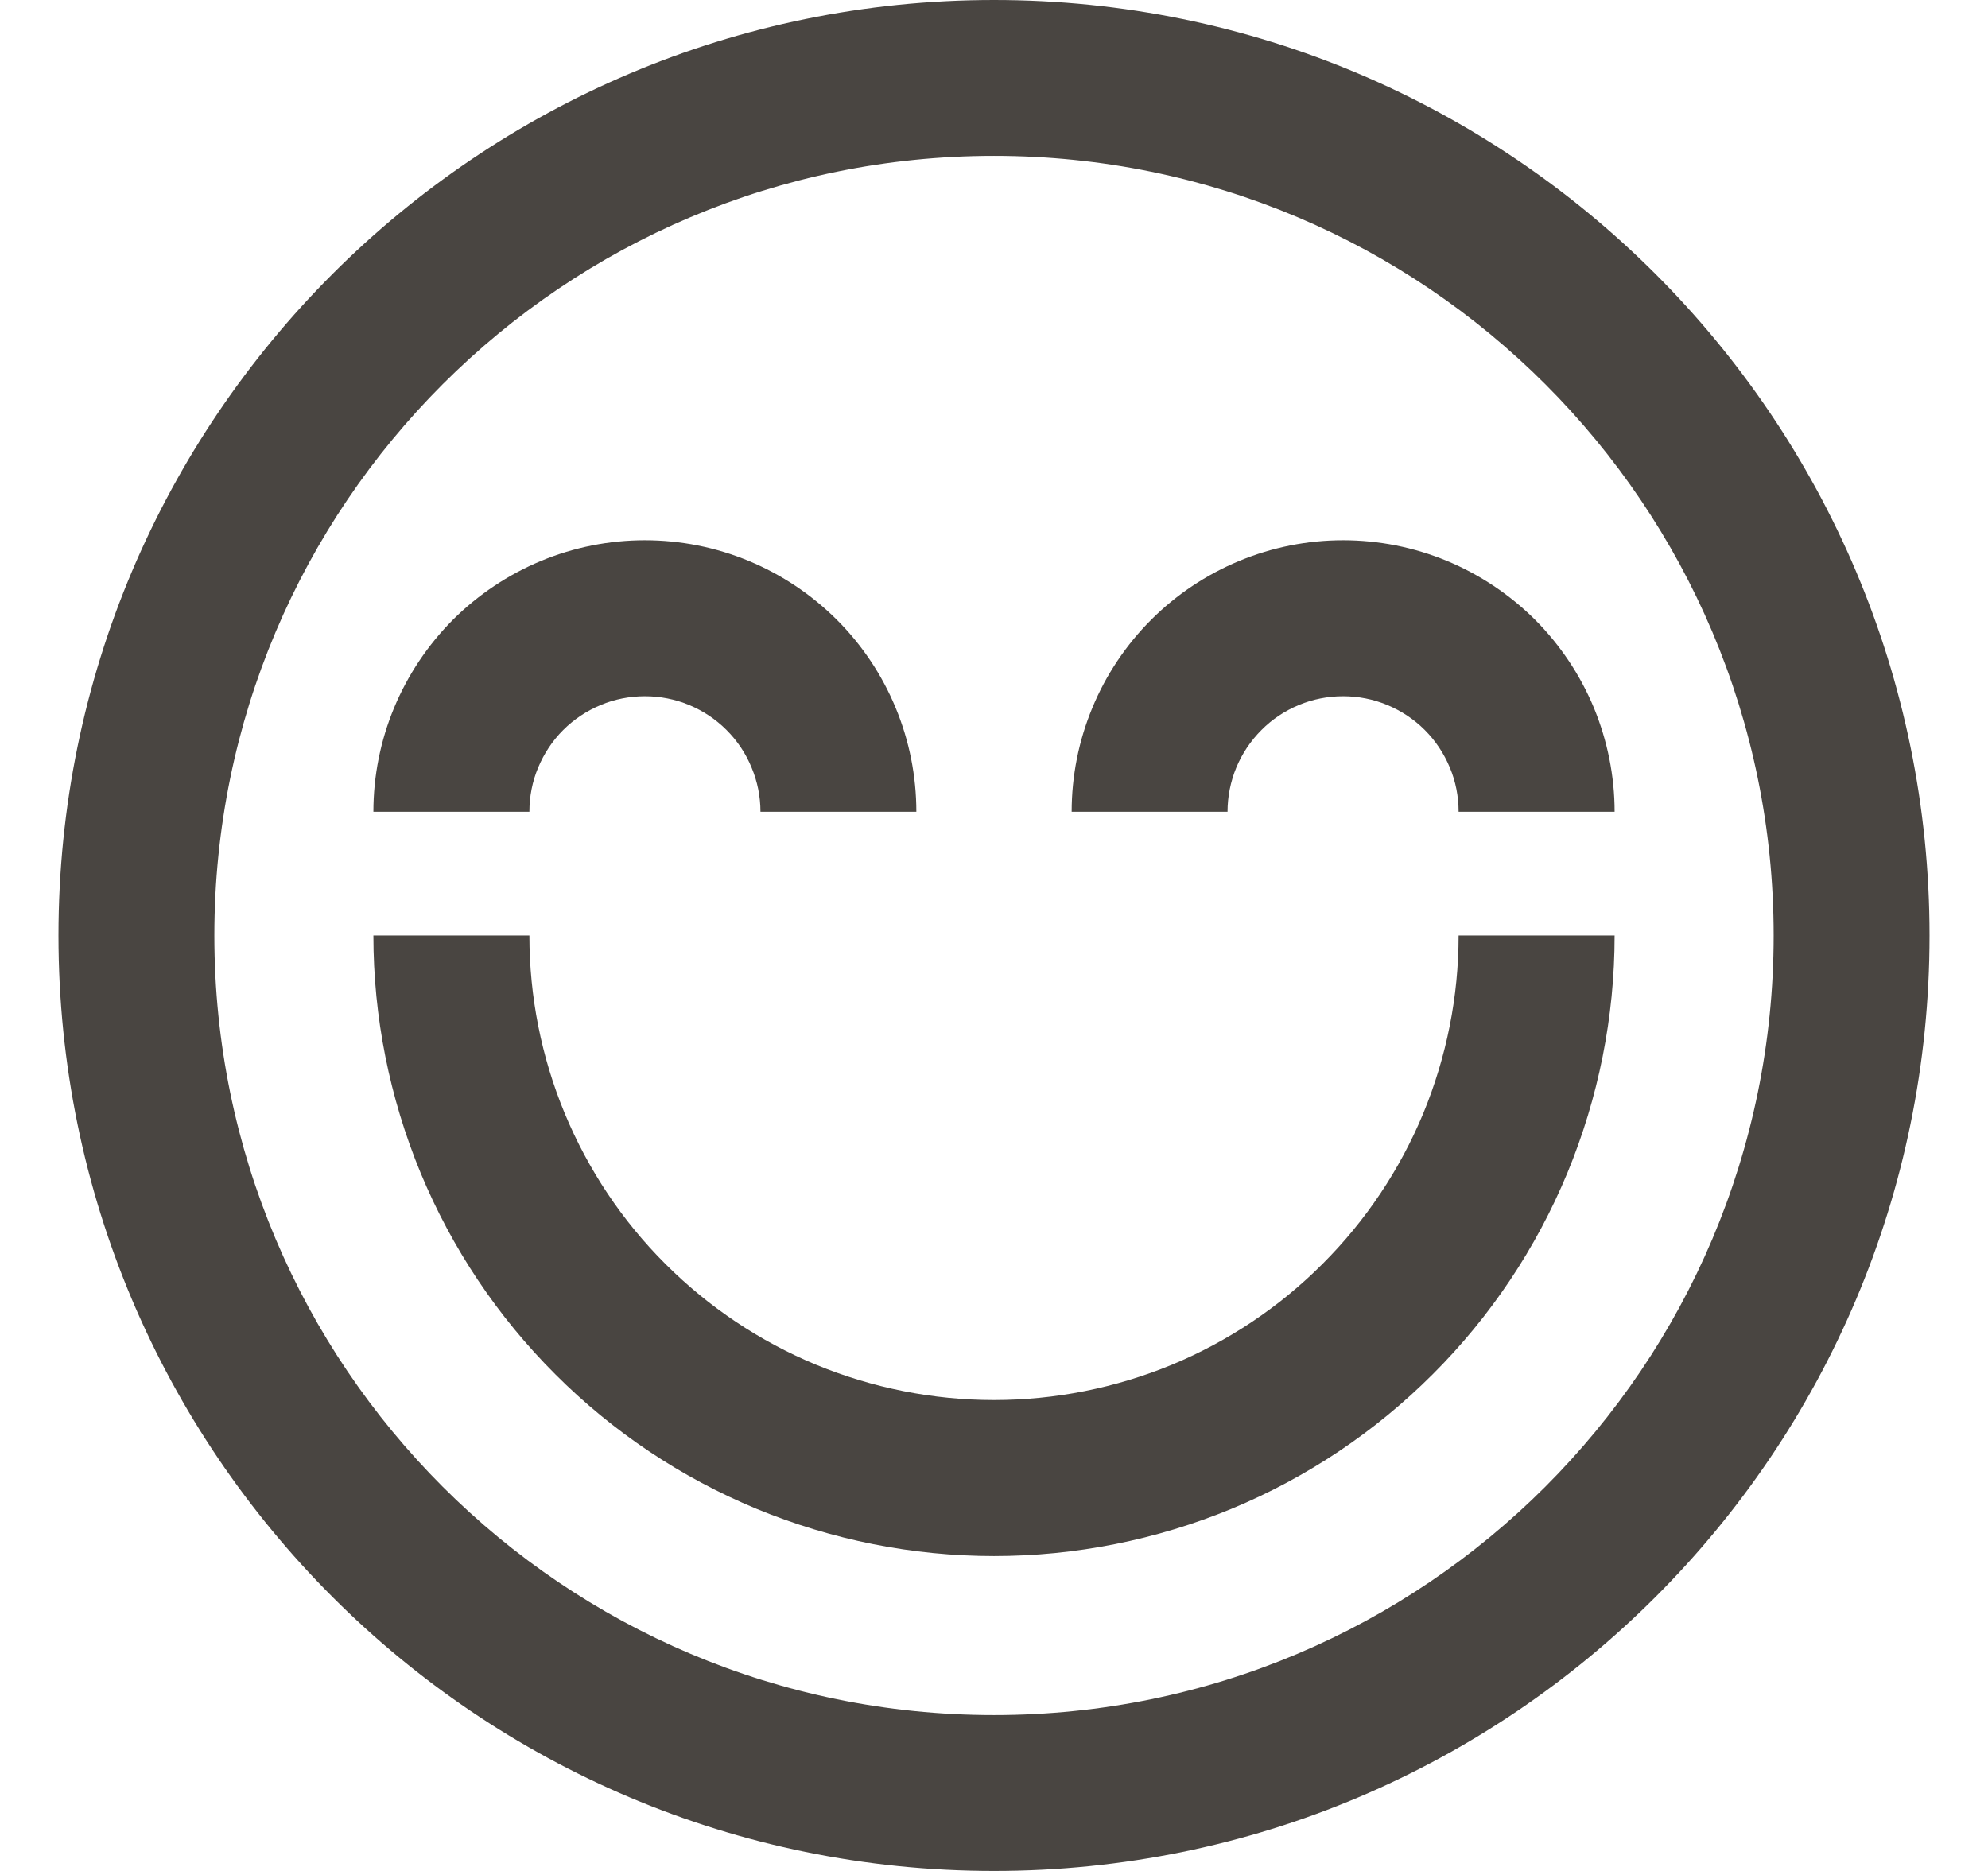 <svg width="17" height="16" viewBox="0 0 17 16" fill="none" xmlns="http://www.w3.org/2000/svg">
<g clip-path="url(#clip0_3_1209)">
<path d="M6.427 6.564C6.477 6.683 6.503 6.812 6.503 6.942H7.836C7.836 6.637 7.776 6.335 7.659 6.053C7.543 5.772 7.372 5.516 7.156 5.3C6.94 5.085 6.685 4.914 6.403 4.797C6.121 4.68 5.819 4.62 5.515 4.62C5.21 4.62 4.908 4.68 4.626 4.797C4.345 4.914 4.089 5.085 3.873 5.3C3.658 5.516 3.487 5.772 3.37 6.053C3.253 6.335 3.193 6.637 3.193 6.942H4.527C4.527 6.812 4.552 6.683 4.602 6.564C4.652 6.444 4.724 6.335 4.816 6.243C4.908 6.151 5.017 6.079 5.137 6.029C5.256 5.979 5.385 5.954 5.515 5.954C5.644 5.954 5.773 5.979 5.893 6.029C6.013 6.079 6.121 6.151 6.213 6.243C6.305 6.335 6.378 6.444 6.427 6.564Z" fill="#494541"/>
<path d="M12.473 6.942C12.473 6.812 12.448 6.683 12.398 6.564C12.348 6.444 12.276 6.335 12.184 6.243C12.092 6.151 11.983 6.079 11.863 6.029C11.743 5.979 11.615 5.954 11.485 5.954C11.355 5.954 11.227 5.979 11.107 6.029C10.987 6.079 10.878 6.151 10.787 6.243C10.695 6.335 10.622 6.444 10.572 6.564C10.523 6.683 10.497 6.812 10.497 6.942H9.164C9.164 6.637 9.224 6.335 9.341 6.053C9.457 5.772 9.628 5.516 9.844 5.3C10.059 5.085 10.315 4.914 10.597 4.797C10.879 4.68 11.18 4.62 11.485 4.62C11.79 4.62 12.092 4.68 12.374 4.797C12.655 4.914 12.911 5.085 13.127 5.3C13.342 5.516 13.513 5.772 13.63 6.053C13.746 6.335 13.807 6.637 13.807 6.942H12.473Z" fill="#494541"/>
<path d="M4.829 9.521C4.629 9.038 4.527 8.522 4.527 8H3.193C3.193 8.697 3.331 9.387 3.597 10.031C3.864 10.675 4.255 11.26 4.748 11.752C5.24 12.245 5.825 12.636 6.469 12.903C7.113 13.169 7.803 13.307 8.5 13.307C9.197 13.307 9.887 13.169 10.531 12.903C11.175 12.636 11.759 12.245 12.252 11.752C12.745 11.26 13.136 10.675 13.403 10.031C13.669 9.387 13.807 8.697 13.807 8H12.473C12.473 8.522 12.37 9.038 12.171 9.521C11.971 10.003 11.678 10.441 11.309 10.809C10.941 11.178 10.502 11.471 10.021 11.671C9.538 11.87 9.022 11.973 8.5 11.973C7.978 11.973 7.462 11.87 6.979 11.671C6.497 11.471 6.059 11.178 5.69 10.809C5.321 10.441 5.029 10.003 4.829 9.521Z" fill="#494541"/>
<path fill-rule="evenodd" clip-rule="evenodd" d="M16.5 8C16.5 12.418 12.918 16 8.5 16C4.082 16 0.5 12.418 0.5 8C0.5 3.582 4.082 0 8.5 0C12.918 0 16.5 3.582 16.5 8ZM15.167 8C15.167 11.682 12.182 14.667 8.5 14.667C4.818 14.667 1.833 11.682 1.833 8C1.833 4.318 4.818 1.333 8.5 1.333C12.182 1.333 15.167 4.318 15.167 8Z" fill="#494541"/>
</g>
<defs>
<clipPath id="clip0_3_1209">
<rect width="16" height="16" fill="white" transform="translate(0.5)"/>
</clipPath>
</defs>
</svg>
